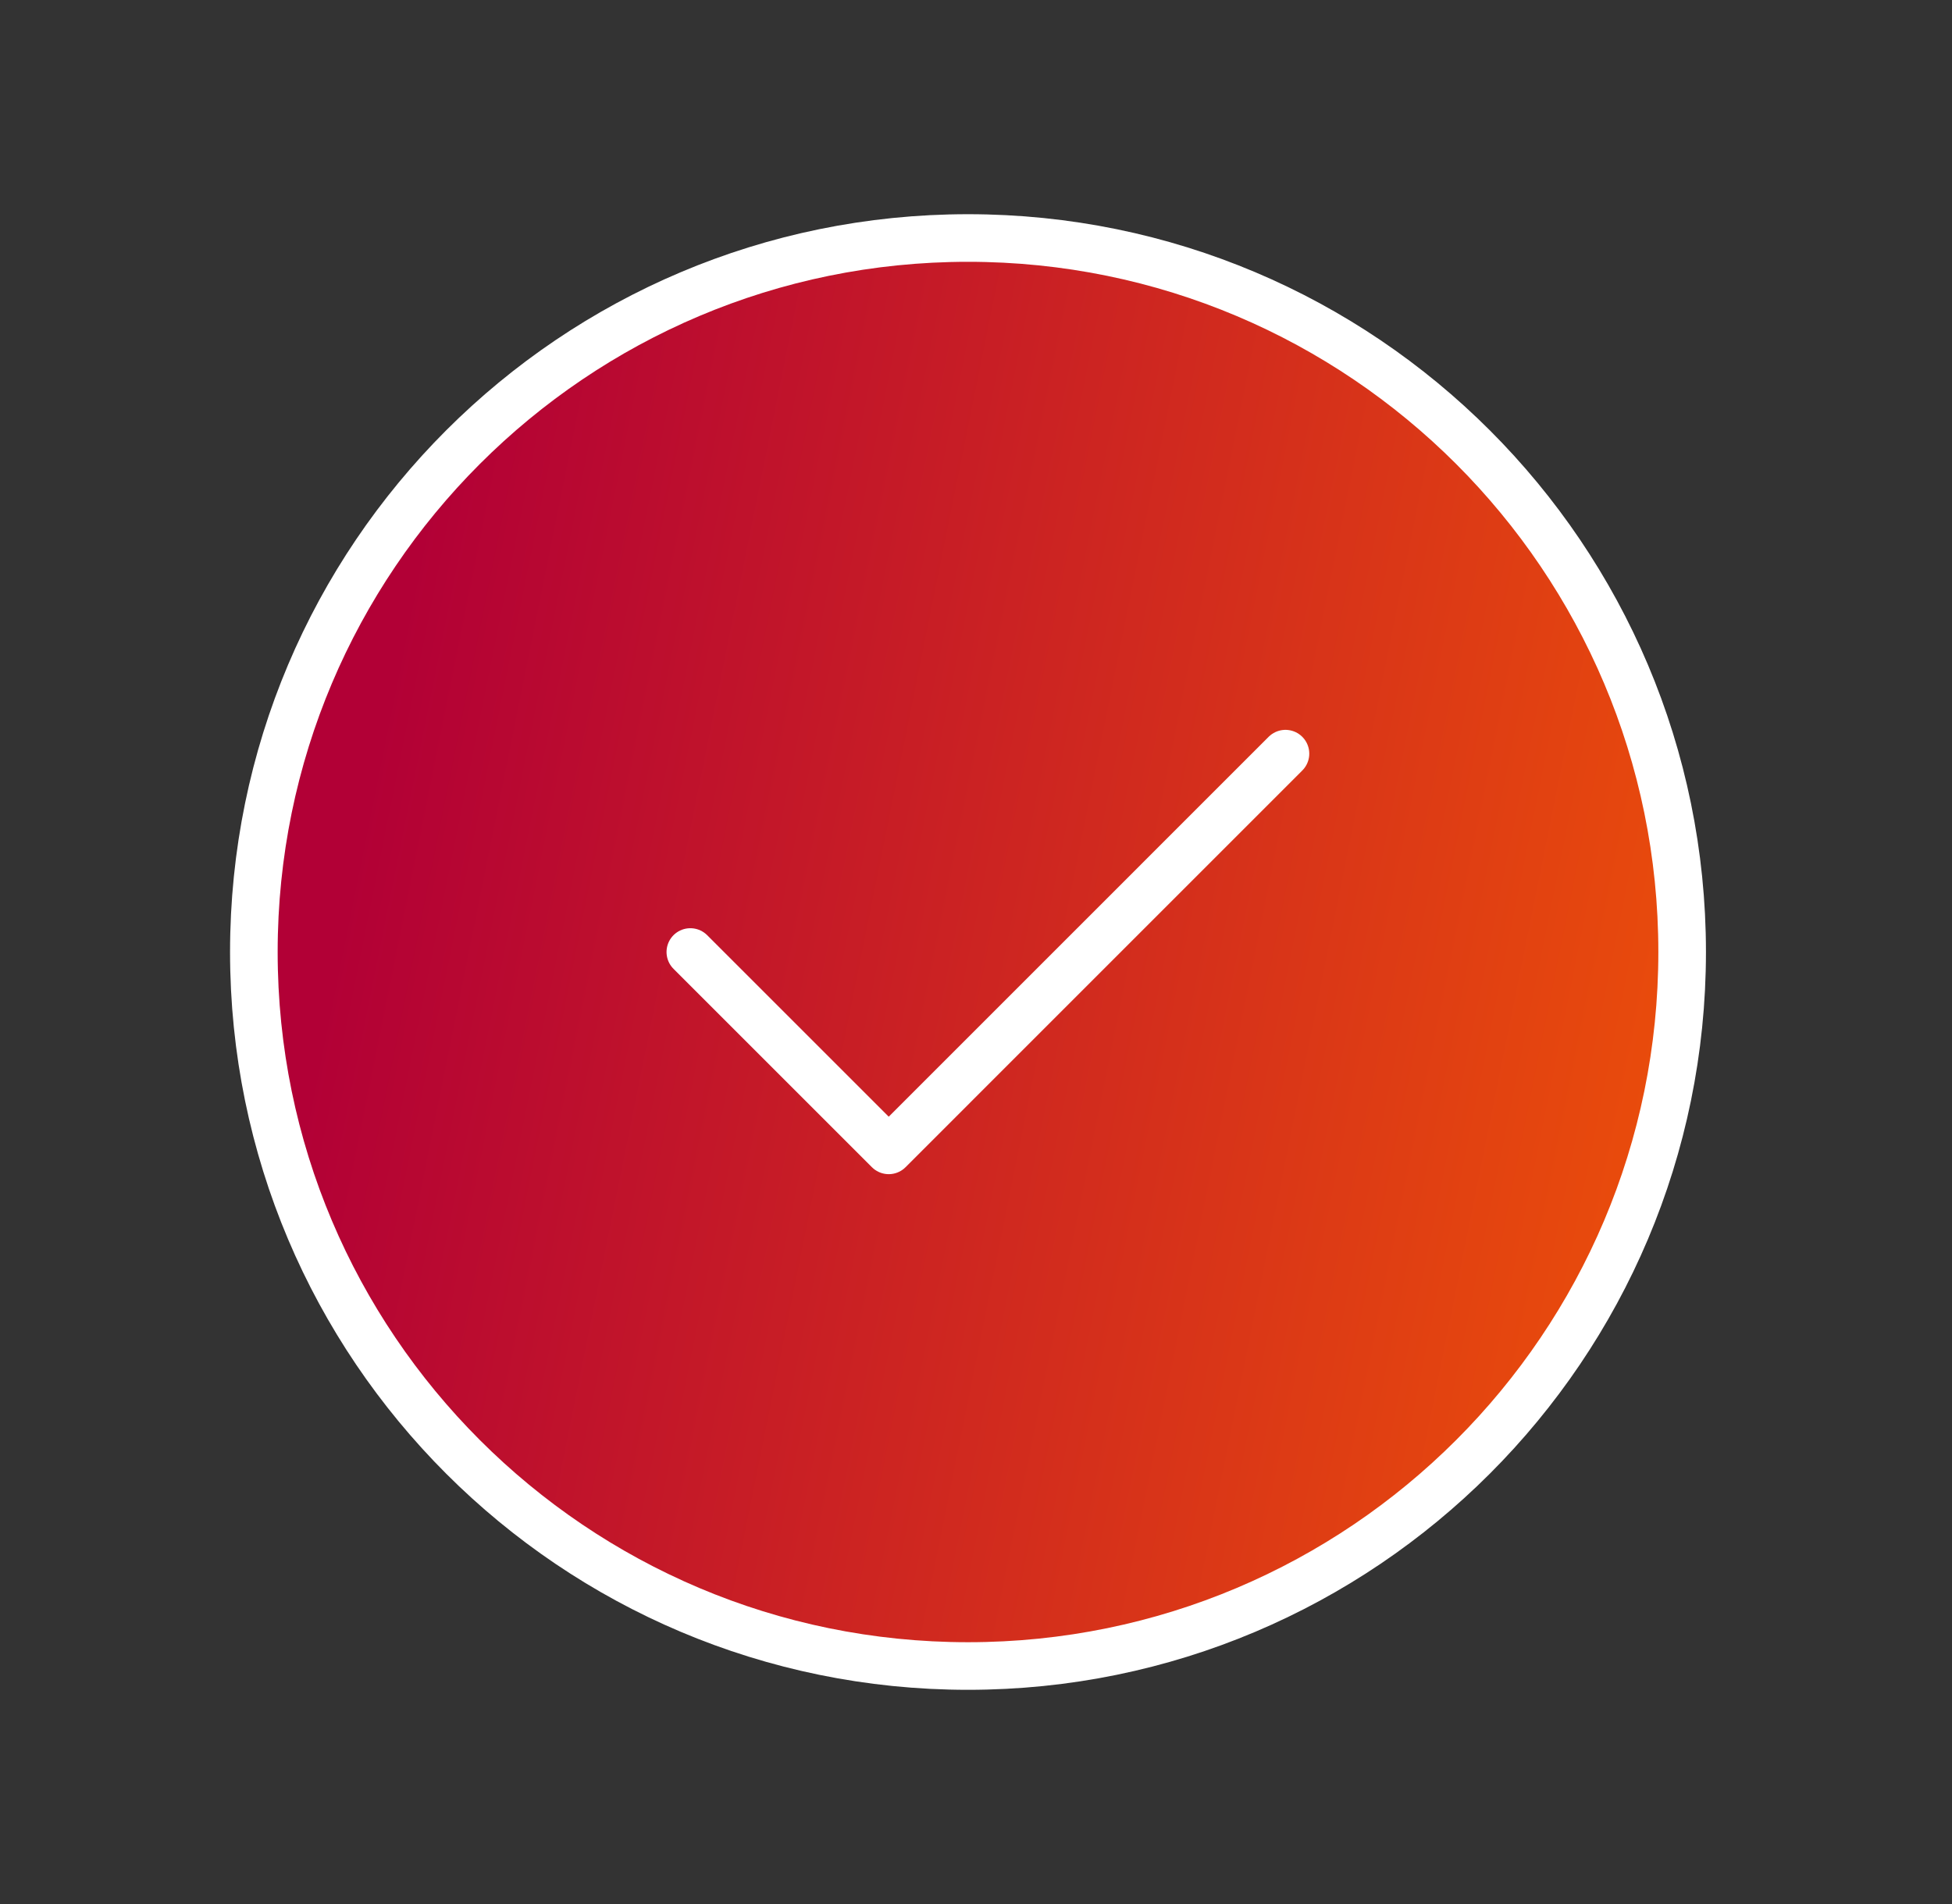 <svg xmlns="http://www.w3.org/2000/svg" width="41" height="40" viewBox="0 0 41 40" fill="none"><rect x="0" y="0" width="41" height="40" fill="#333333" stroke="none"/><path d="M35.332 20C35.332 28.284 28.616 35 20.332 35C12.048 35 5.332 28.284 5.332 20C5.332 11.716 12.048 5 20.332 5C28.616 5 35.332 11.716 35.332 20Z" fill="url(#paint0_linear_3878_17678)" stroke="white"></path><path d="M27 15.833L18.667 24.167L14.5 20" stroke="white" stroke-linecap="round" stroke-linejoin="round"></path><defs><linearGradient id="paint0_linear_3878_17678" x1="9.676" y1="6.842" x2="44.344" y2="13.838" gradientUnits="userSpaceOnUse"><stop stop-color="#B20036"></stop><stop offset="1" stop-color="#F86000"></stop></linearGradient></defs></svg>